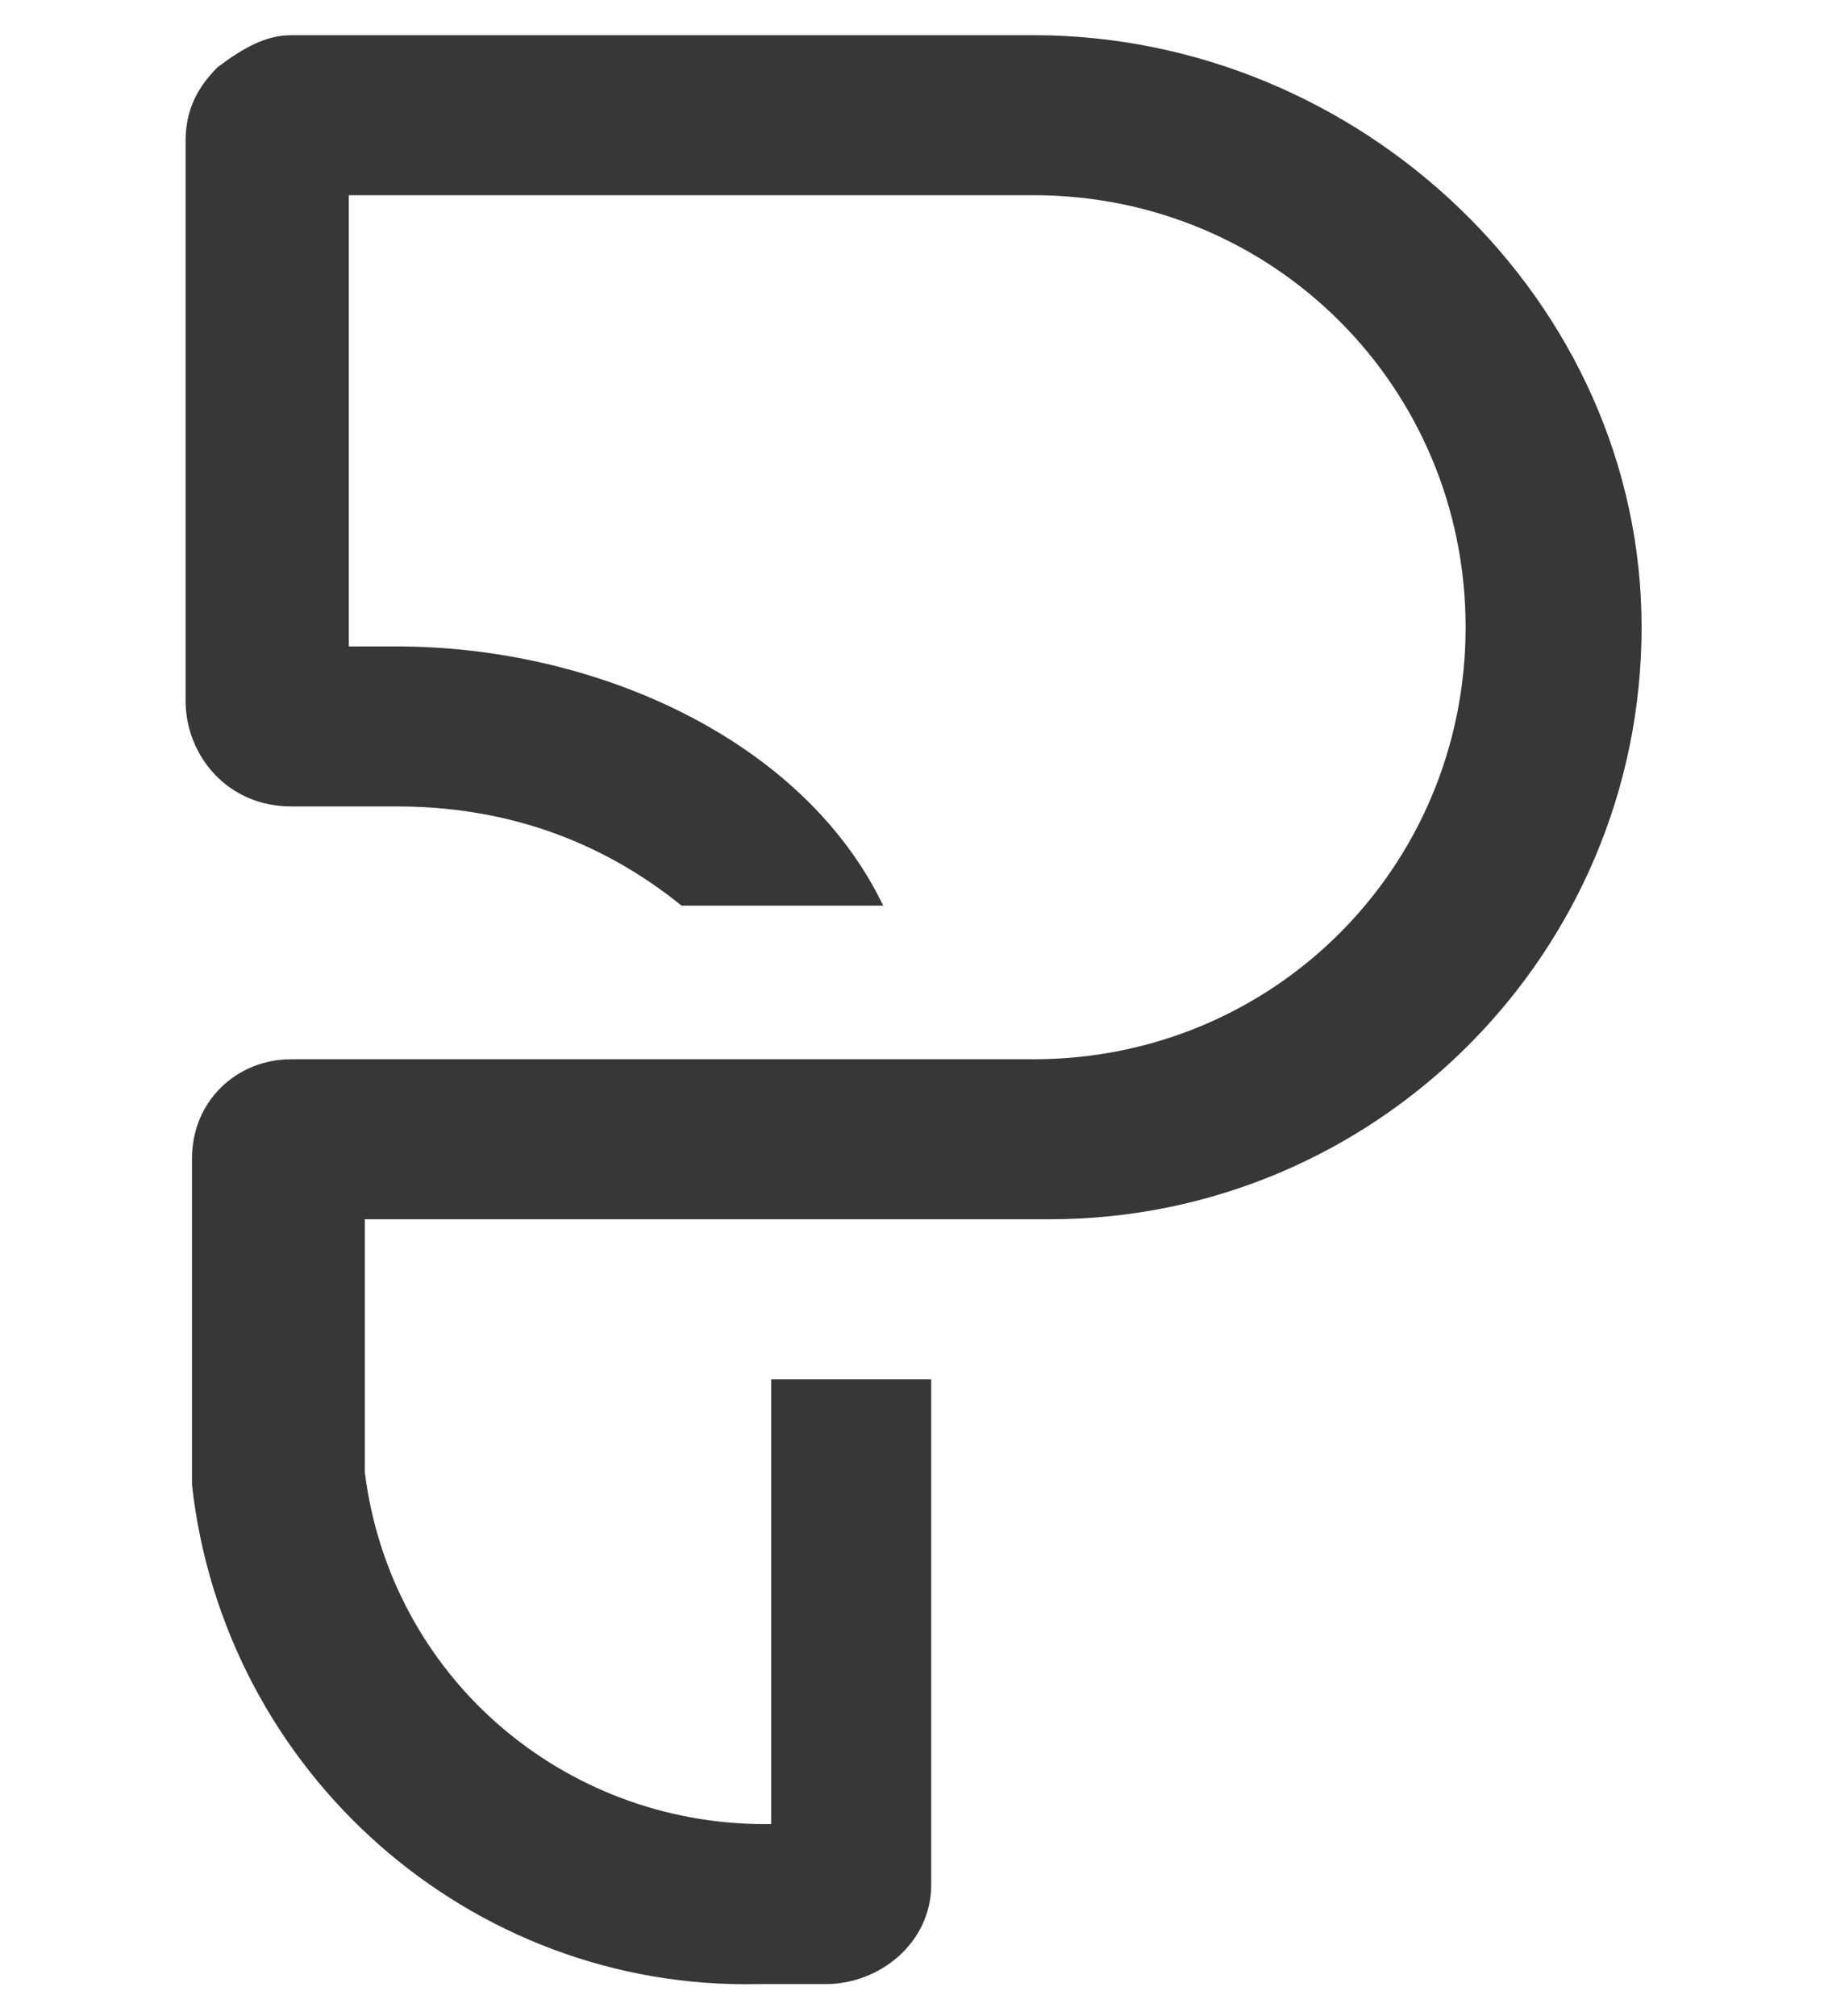 <?xml version="1.0" encoding="UTF-8"?>
<svg id="Layer_2" data-name="Layer 2" xmlns="http://www.w3.org/2000/svg" version="1.1" viewBox="0 0 57 63">
  <defs>
    <style>
      .cls-1 {
        fill: #373737;
        stroke-width: 0px;
      }
    </style>
  </defs>
  <path class="cls-1" d="M32.3,1.1H9.1c-.8,0-1.5.4-2.3,1-.6.6-1,1.3-1,2.3v17.5c0,1.7,1.3,3.3,3.3,3.3h3.3c3.3,0,6.3,1,8.9,3.1h6.3c-2.5-5.2-9-8.1-15.2-8.1h-1.5V6.1h21.4c7.5,0,13.5,6,13.5,13.5s-6,13.5-13.5,13.5H9.1c-1.7,0-3.1,1.3-3.1,3.1h0v10.2c1,9,8.7,15.8,17.7,15.6h2.1c1.7,0,3.3-1.3,3.3-3.1h0v-15.8h-5v13.9h-.2c-6.3,0-11.7-4.6-12.5-11v-7.9h21.4c10.2,0,18.5-8.3,18.5-18.5S42.5,1.1,32.3,1.1h0Z"/>
</svg>